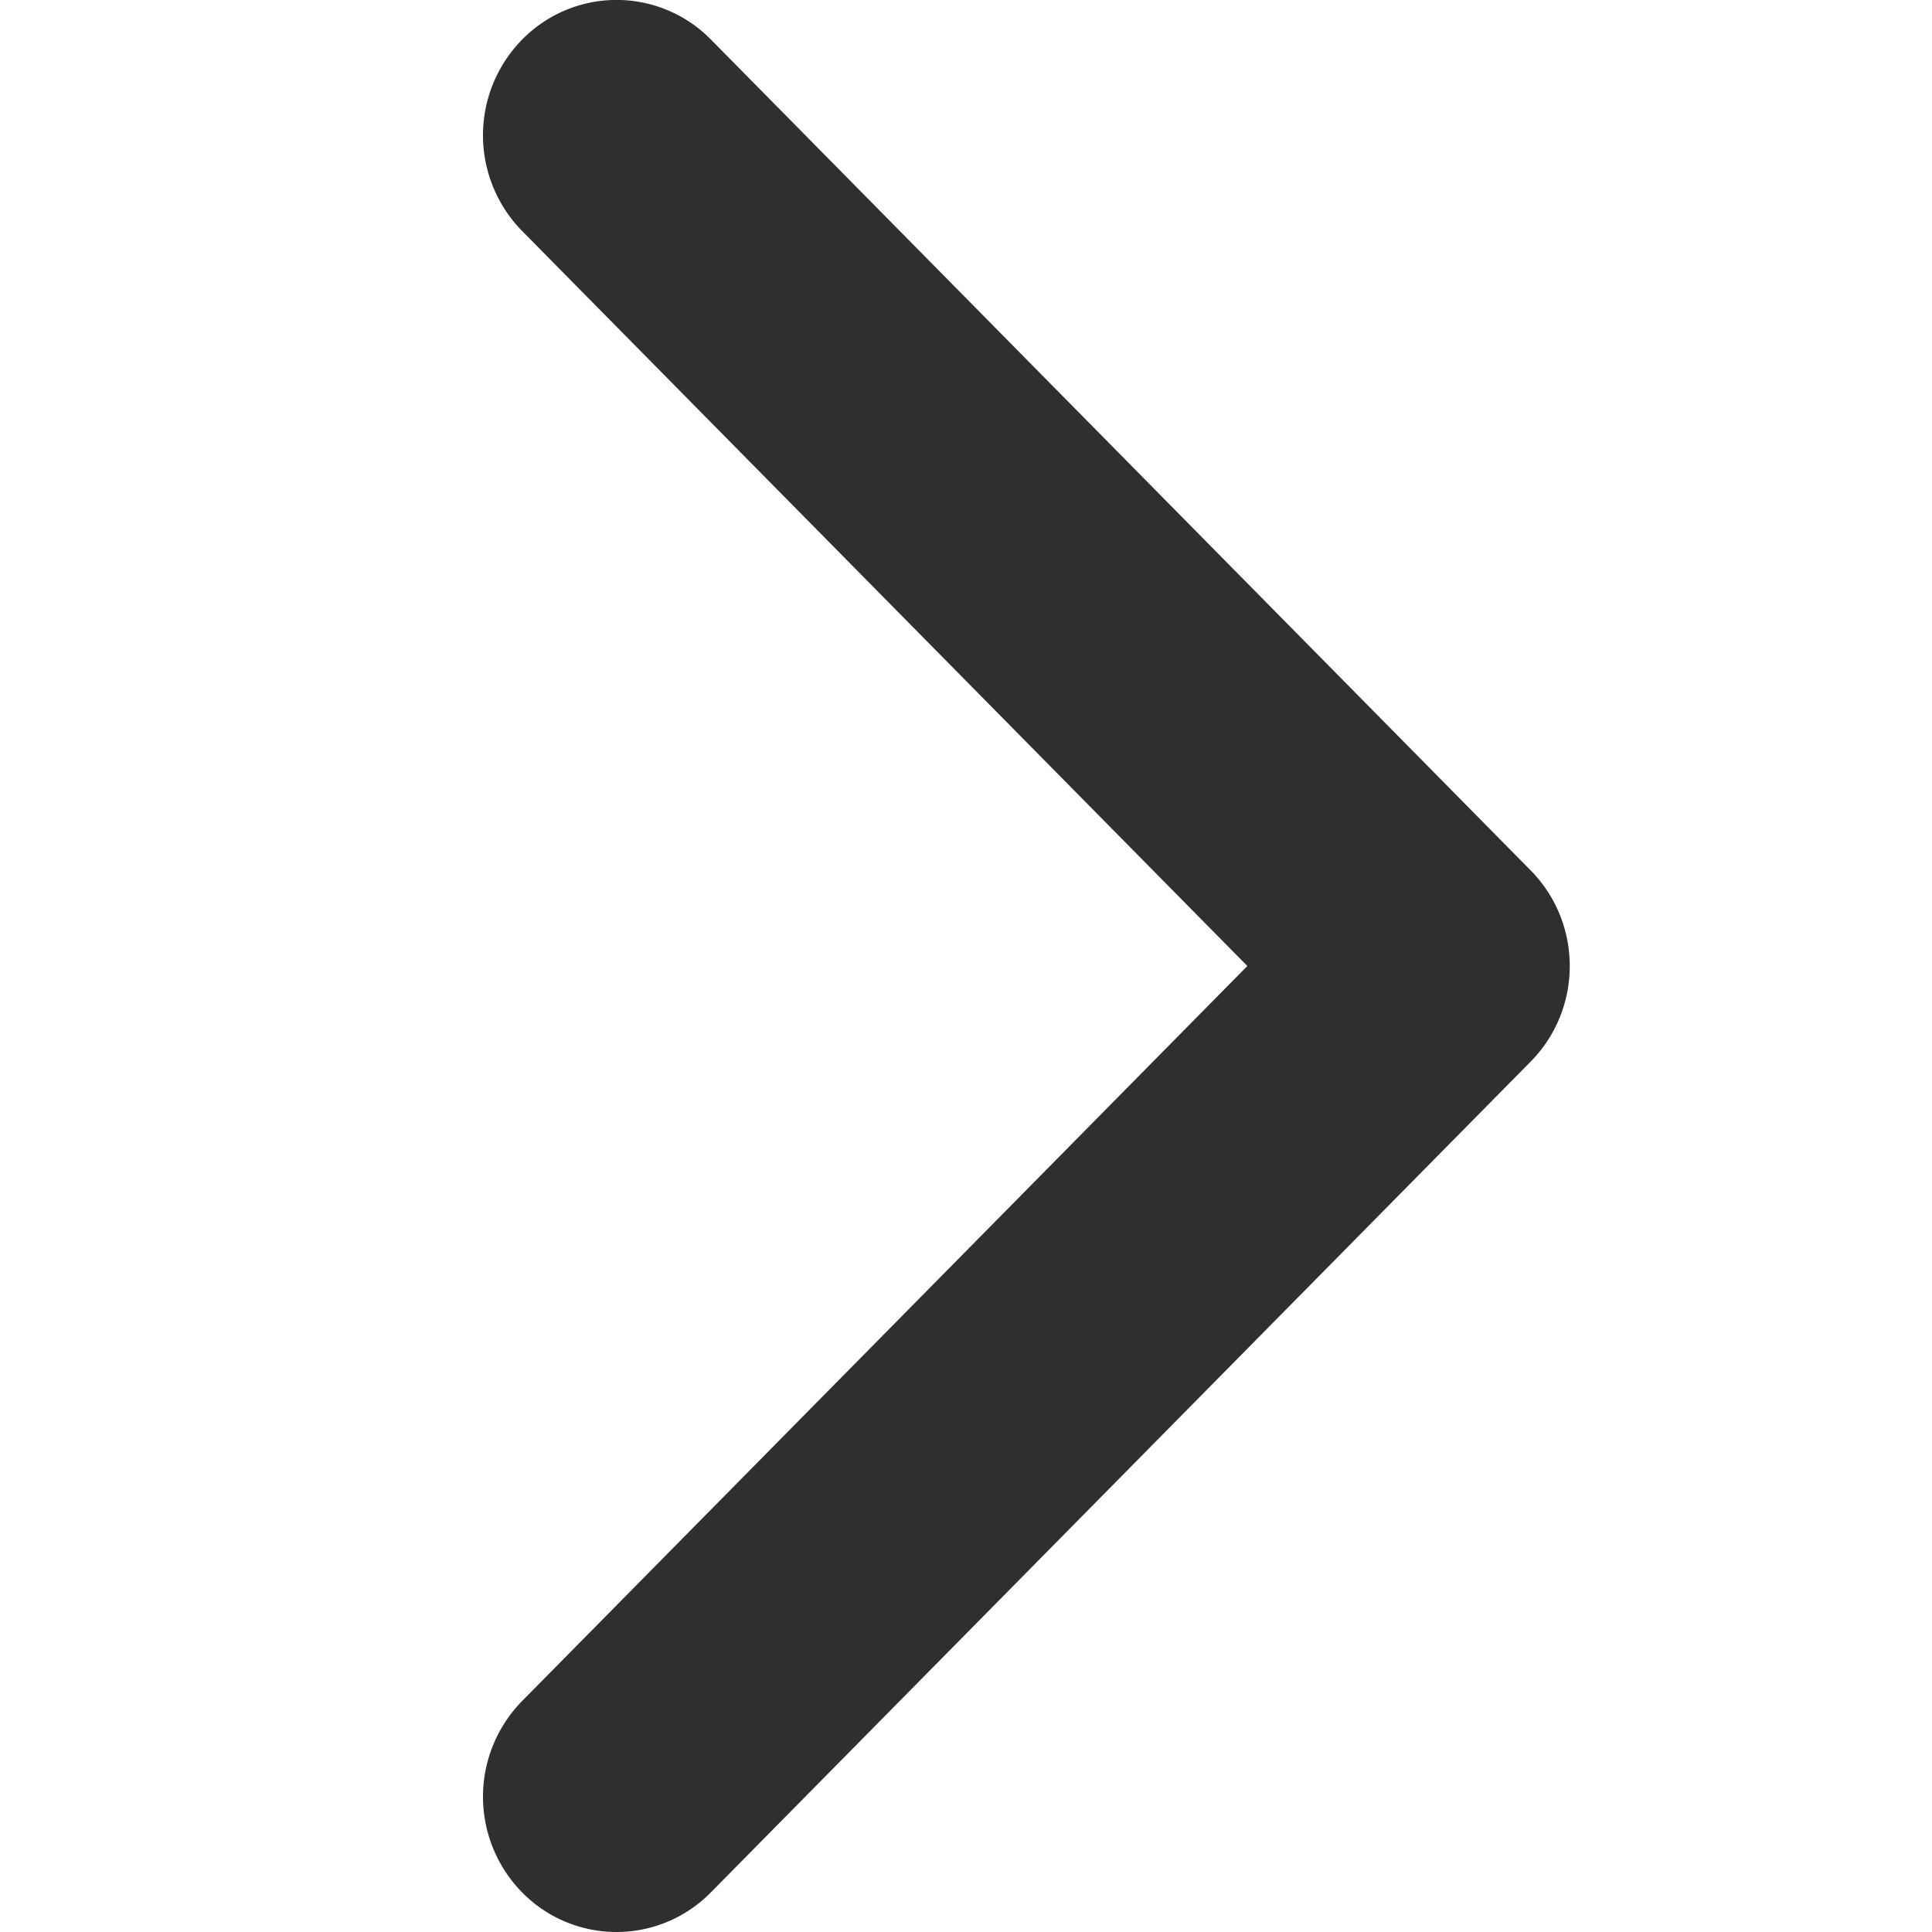 <svg xmlns="http://www.w3.org/2000/svg" width="16" height="16" viewBox="0 0 16 16">
    <path fill="#2F2F2F" fill-rule="evenodd" d="M12.676 8.792l-6.789 6.88a1.095 1.095 0 0 1-1.563 0 1.131 1.131 0 0 1 0-1.585L10.33 8 4.324 1.913a1.131 1.131 0 0 1 0-1.585 1.095 1.095 0 0 1 1.564 0l6.788 6.88c.216.219.324.505.324.792 0 .287-.108.573-.324.792z"/>
</svg>
